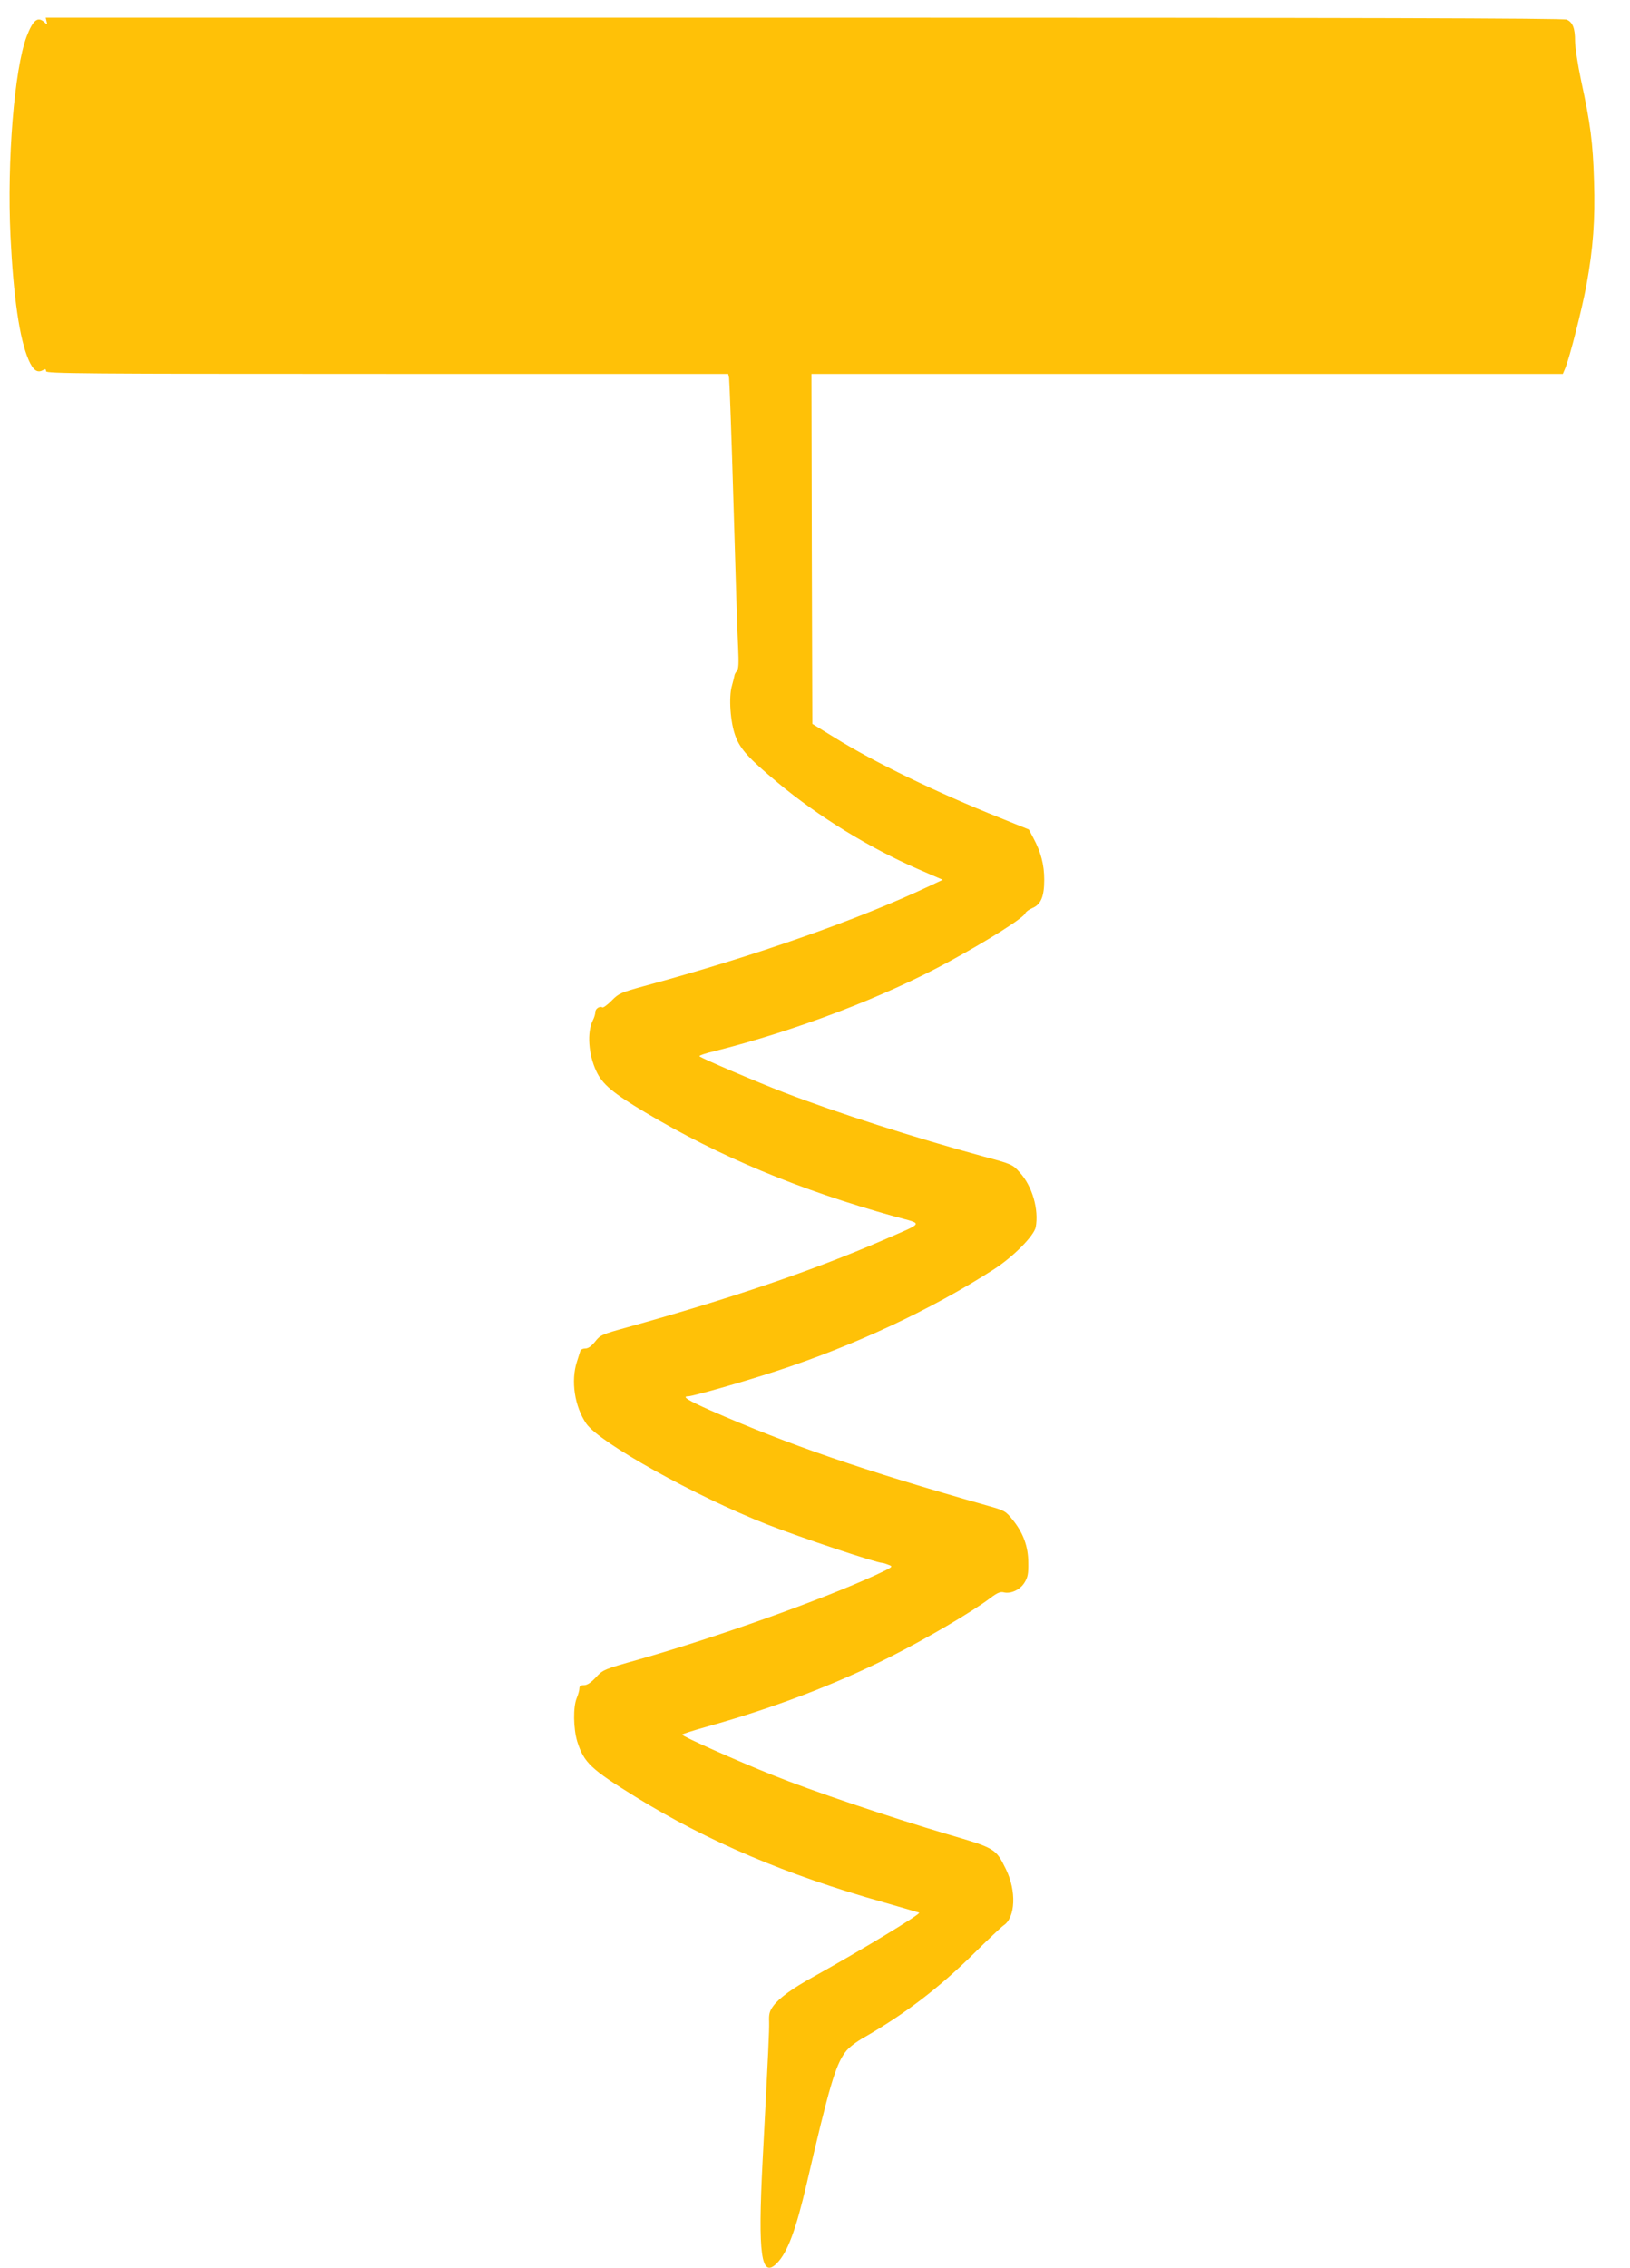 <?xml version="1.0" standalone="no"?>
<!DOCTYPE svg PUBLIC "-//W3C//DTD SVG 20010904//EN"
 "http://www.w3.org/TR/2001/REC-SVG-20010904/DTD/svg10.dtd">
<svg version="1.0" xmlns="http://www.w3.org/2000/svg"
 width="920pt" height="1280pt" viewBox="0 0 920 1280"
 preserveAspectRatio="xMidYMid meet">
<g transform="translate(0,1280) scale(0.1,-0.1)"
fill="#ffc107" stroke="none">
<path d="M263 12679 c5 -19 4 -20 -12 -5 -38 35 -65 13 -101 -81 -69 -183
-111 -700 -91 -1124 17 -346 51 -581 102 -699 25 -58 49 -76 79 -60 16 9 20 8
20 -5 0 -13 201 -15 1925 -15 l1925 0 5 -22 c2 -13 14 -333 25 -713 11 -379
22 -743 26 -808 4 -90 3 -121 -7 -134 -8 -9 -14 -21 -14 -27 -1 -6 -7 -31 -14
-56 -19 -64 -9 -208 20 -284 27 -74 76 -127 239 -263 228 -190 512 -365 788
-486 l143 -62 -68 -32 c-410 -194 -989 -397 -1618 -568 -131 -36 -143 -41
-183 -82 -24 -24 -47 -41 -52 -38 -15 9 -40 -7 -40 -27 0 -10 -6 -31 -14 -46
-34 -68 -25 -193 20 -288 34 -73 94 -123 275 -231 419 -250 869 -438 1412
-589 161 -44 169 -29 -72 -134 -393 -170 -853 -327 -1439 -490 -145 -40 -154
-44 -183 -81 -21 -26 -39 -39 -55 -39 -14 0 -26 -6 -28 -12 -2 -7 -11 -35 -20
-63 -35 -108 -13 -252 53 -349 75 -108 614 -409 1021 -569 189 -74 617 -217
650 -217 5 0 21 -5 36 -11 27 -10 24 -12 -77 -59 -308 -141 -895 -350 -1334
-475 -196 -55 -201 -57 -242 -101 -28 -30 -49 -44 -67 -44 -19 0 -26 -5 -26
-19 0 -10 -7 -35 -15 -54 -21 -51 -19 -172 3 -245 38 -120 77 -156 332 -314
405 -250 849 -439 1396 -593 109 -31 200 -58 202 -59 8 -9 -325 -210 -594
-360 -122 -67 -196 -121 -230 -167 -20 -28 -25 -44 -23 -89 1 -54 -3 -143 -37
-790 -27 -524 -8 -661 80 -573 61 61 108 187 171 458 124 535 160 658 215 733
18 25 58 57 112 87 229 132 422 280 616 472 78 77 153 148 166 157 68 44 74
196 13 319 -57 116 -60 117 -333 197 -321 95 -758 242 -984 333 -200 80 -510
218 -510 228 0 3 62 23 137 44 379 106 726 238 1038 395 203 102 464 255 566
333 37 28 56 36 74 31 40 -10 92 14 117 54 19 30 23 51 22 112 0 93 -29 170
-88 243 -40 50 -46 53 -142 80 -706 200 -1124 344 -1567 539 -124 55 -160 78
-124 78 26 0 314 82 497 142 444 145 876 347 1230 575 110 71 226 189 236 238
18 99 -19 230 -89 307 -42 47 -43 48 -211 93 -385 105 -825 246 -1121 360
-146 56 -463 191 -477 204 -4 4 34 17 85 29 458 115 957 305 1325 506 222 121
419 246 429 272 3 8 20 21 39 29 49 20 68 65 68 160 0 86 -19 157 -62 237
l-25 47 -161 65 c-360 144 -709 313 -936 454 l-125 77 -3 988 -2 987 2120 0
2121 0 14 33 c25 61 94 332 119 467 38 207 50 368 43 589 -6 214 -20 322 -73
567 -19 89 -34 189 -34 222 0 72 -13 106 -47 121 -17 8 -1189 11 -4305 11
l-4280 0 5 -21z"/>
</g>
</svg>
